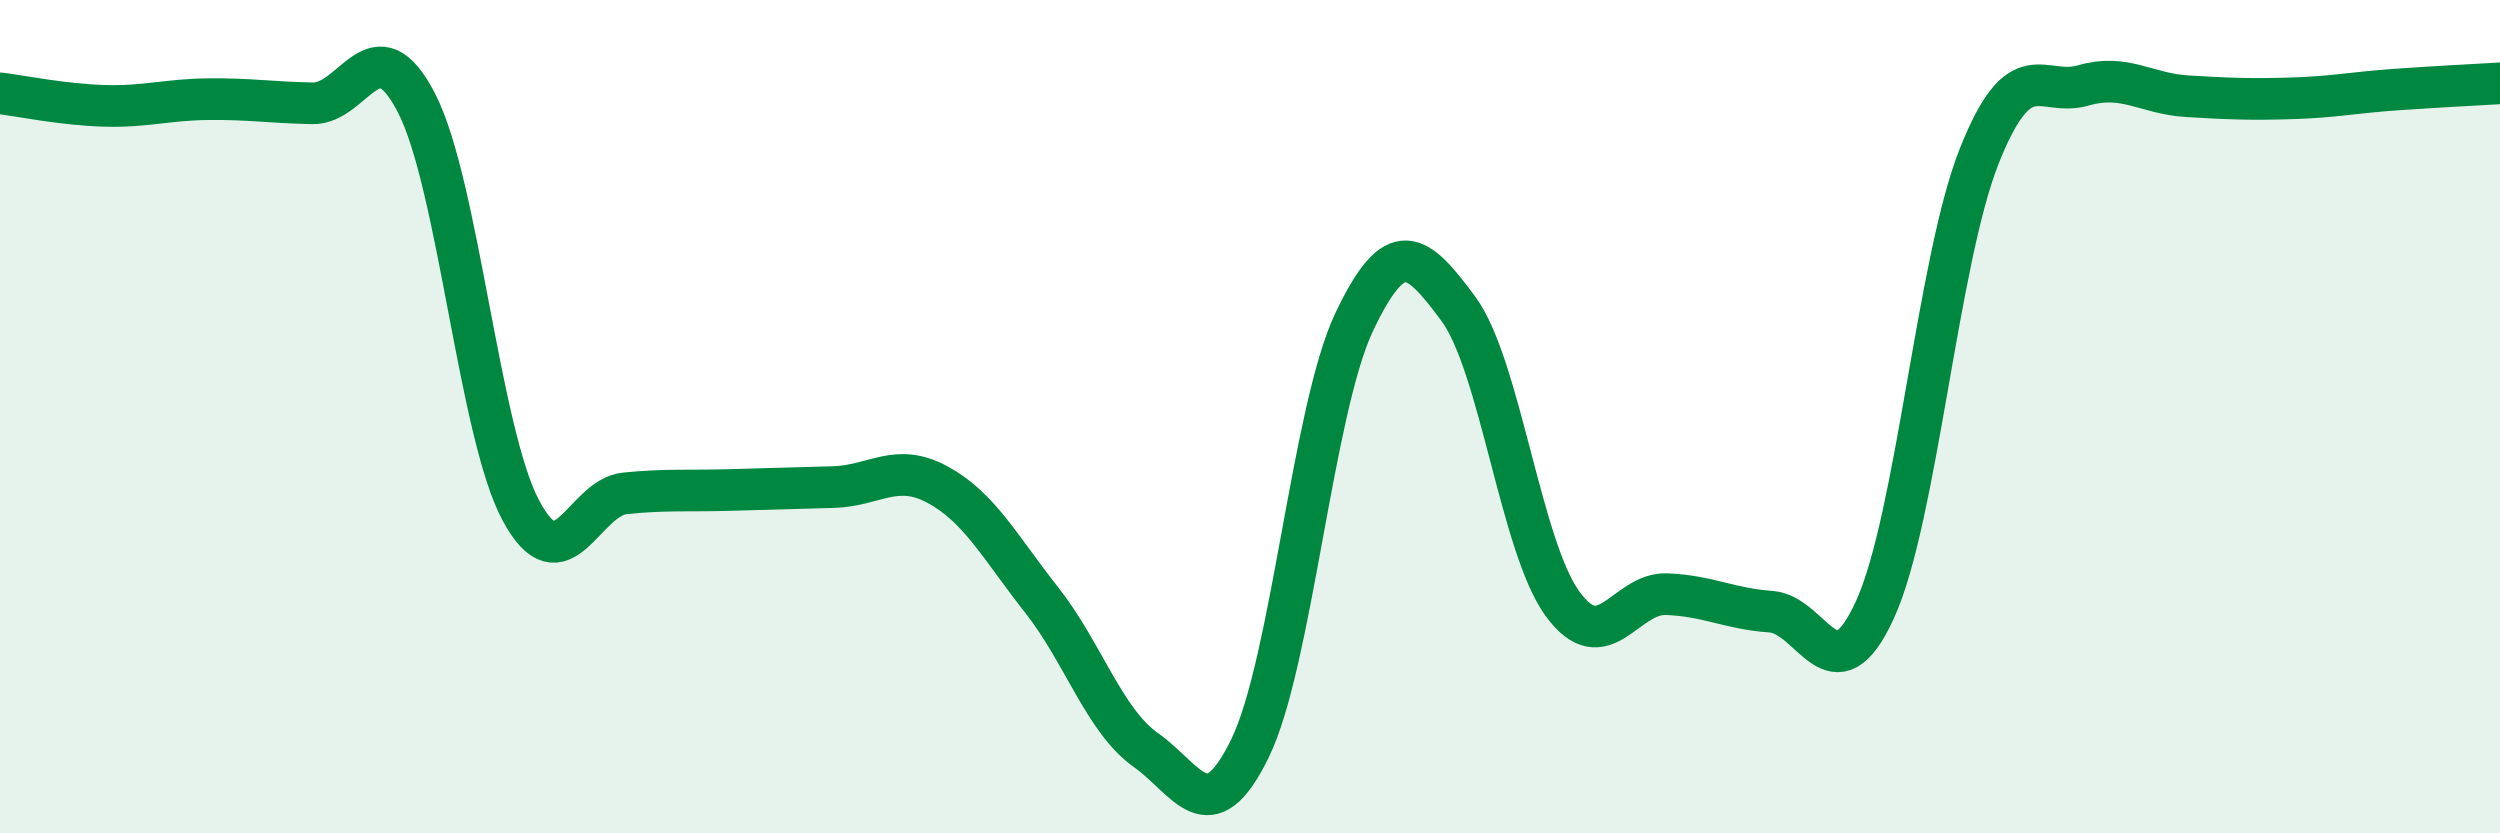 
    <svg width="60" height="20" viewBox="0 0 60 20" xmlns="http://www.w3.org/2000/svg">
      <path
        d="M 0,2.24 C 0.5,2.3 1.5,2.51 2.5,2.54 C 3.5,2.57 4,2.39 5,2.38 C 6,2.37 6.5,2.46 7.5,2.48 C 8.5,2.5 9,0.53 10,2.48 C 11,4.43 11.5,10.38 12.5,12.25 C 13.5,14.12 14,11.94 15,11.84 C 16,11.74 16.5,11.79 17.5,11.76 C 18.5,11.73 19,11.72 20,11.69 C 21,11.66 21.5,11.09 22.5,11.63 C 23.5,12.17 24,13.13 25,14.4 C 26,15.67 26.5,17.29 27.5,18 C 28.5,18.71 29,20.01 30,17.96 C 31,15.91 31.5,9.84 32.5,7.73 C 33.5,5.62 34,6.06 35,7.41 C 36,8.76 36.5,13.12 37.5,14.49 C 38.5,15.86 39,14.22 40,14.26 C 41,14.3 41.5,14.61 42.5,14.68 C 43.5,14.75 44,16.82 45,14.63 C 46,12.44 46.5,6.27 47.5,3.75 C 48.5,1.23 49,2.34 50,2.05 C 51,1.76 51.5,2.25 52.5,2.31 C 53.5,2.37 54,2.39 55,2.36 C 56,2.33 56.5,2.22 57.5,2.15 C 58.5,2.08 59.5,2.03 60,2L60 20L0 20Z"
        fill="#008740"
        opacity="0.1"
        stroke-linecap="round"
        stroke-linejoin="round"
      />
      <path
        d="M 0,2.24 C 0.5,2.3 1.5,2.51 2.5,2.54 C 3.5,2.57 4,2.39 5,2.38 C 6,2.37 6.5,2.46 7.5,2.48 C 8.5,2.5 9,0.53 10,2.48 C 11,4.43 11.5,10.38 12.5,12.25 C 13.5,14.12 14,11.94 15,11.84 C 16,11.74 16.5,11.79 17.5,11.76 C 18.5,11.73 19,11.72 20,11.69 C 21,11.66 21.5,11.09 22.5,11.63 C 23.5,12.17 24,13.13 25,14.4 C 26,15.67 26.5,17.29 27.5,18 C 28.5,18.71 29,20.01 30,17.96 C 31,15.91 31.5,9.84 32.5,7.73 C 33.5,5.62 34,6.06 35,7.41 C 36,8.76 36.5,13.12 37.5,14.49 C 38.5,15.86 39,14.22 40,14.26 C 41,14.3 41.5,14.61 42.5,14.68 C 43.5,14.75 44,16.82 45,14.63 C 46,12.44 46.5,6.27 47.5,3.75 C 48.5,1.23 49,2.34 50,2.05 C 51,1.76 51.5,2.25 52.5,2.31 C 53.5,2.37 54,2.39 55,2.36 C 56,2.33 56.5,2.22 57.5,2.15 C 58.5,2.08 59.5,2.03 60,2"
        stroke="#008740"
        stroke-width="1"
        fill="none"
        stroke-linecap="round"
        stroke-linejoin="round"
      />
    </svg>
  